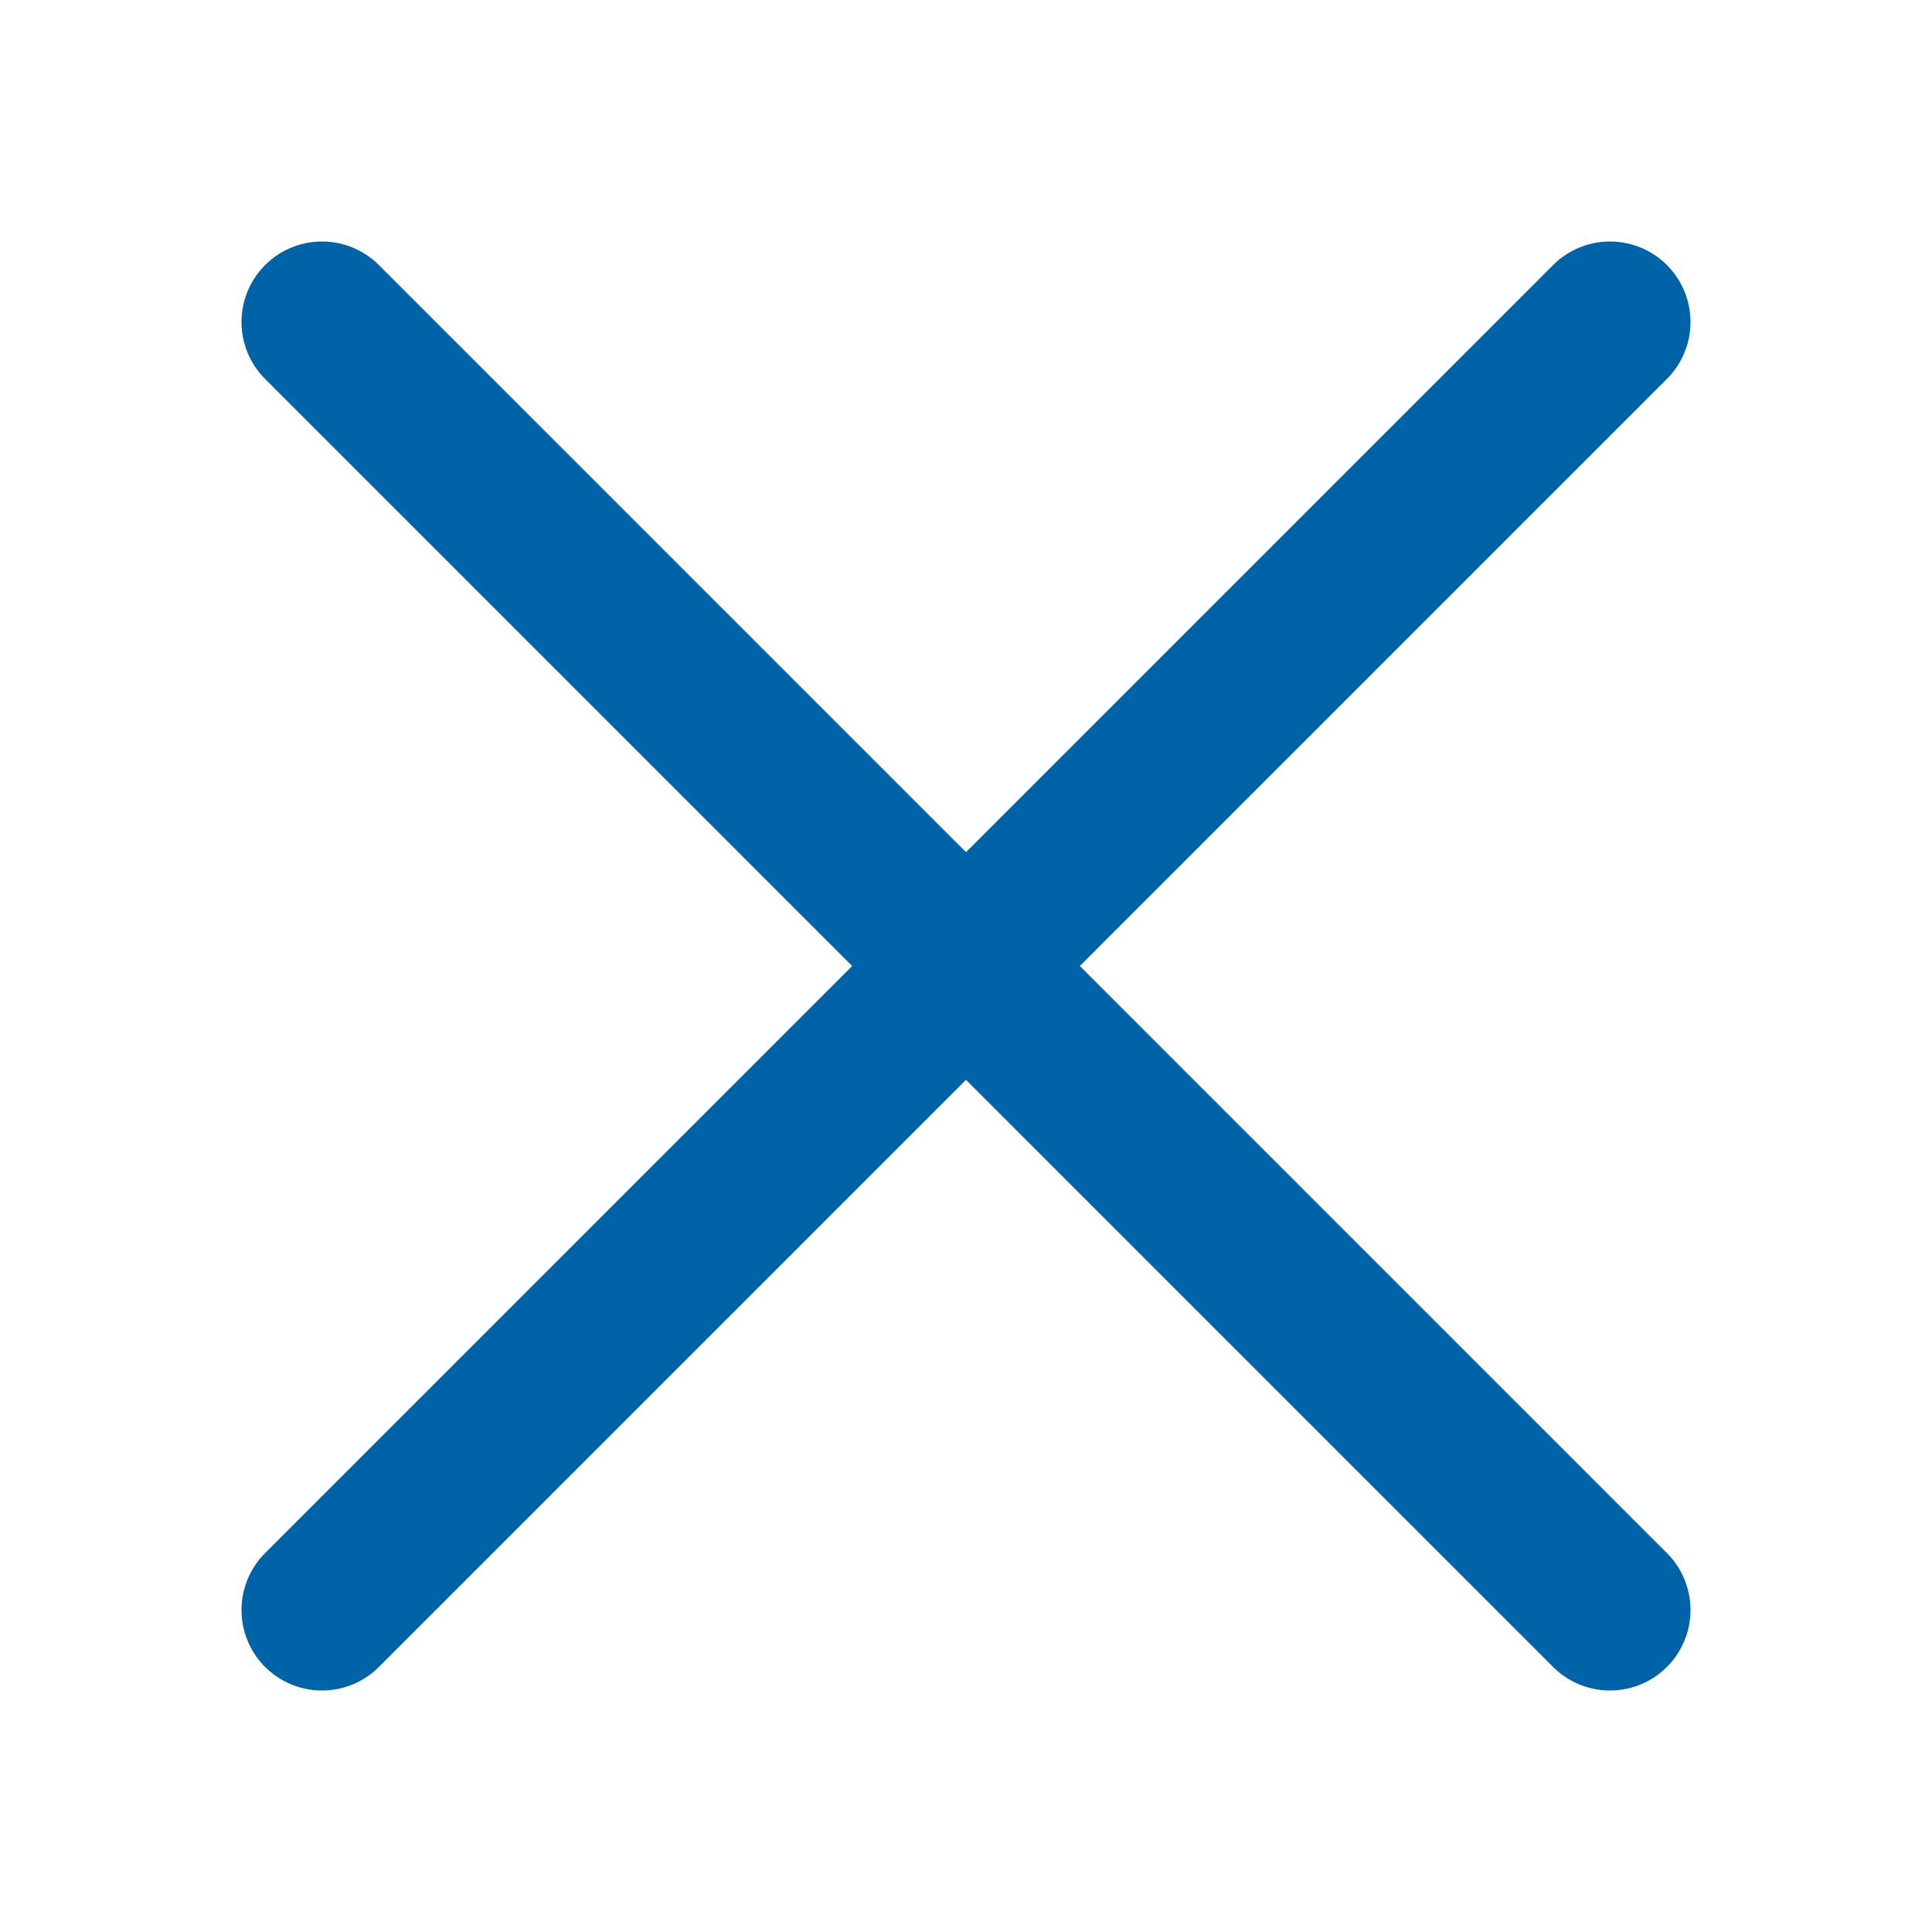 <?xml version="1.0" encoding="UTF-8"?><svg width="29" height="29" viewBox="0 0 48 48" fill="none" xmlns="http://www.w3.org/2000/svg"><path d="M8 8L40 40" stroke="#0062a7" stroke-width="4" stroke-linecap="round" stroke-linejoin="round"/><path d="M8 40L40 8" stroke="#0062a7" stroke-width="4" stroke-linecap="round" stroke-linejoin="round"/></svg>